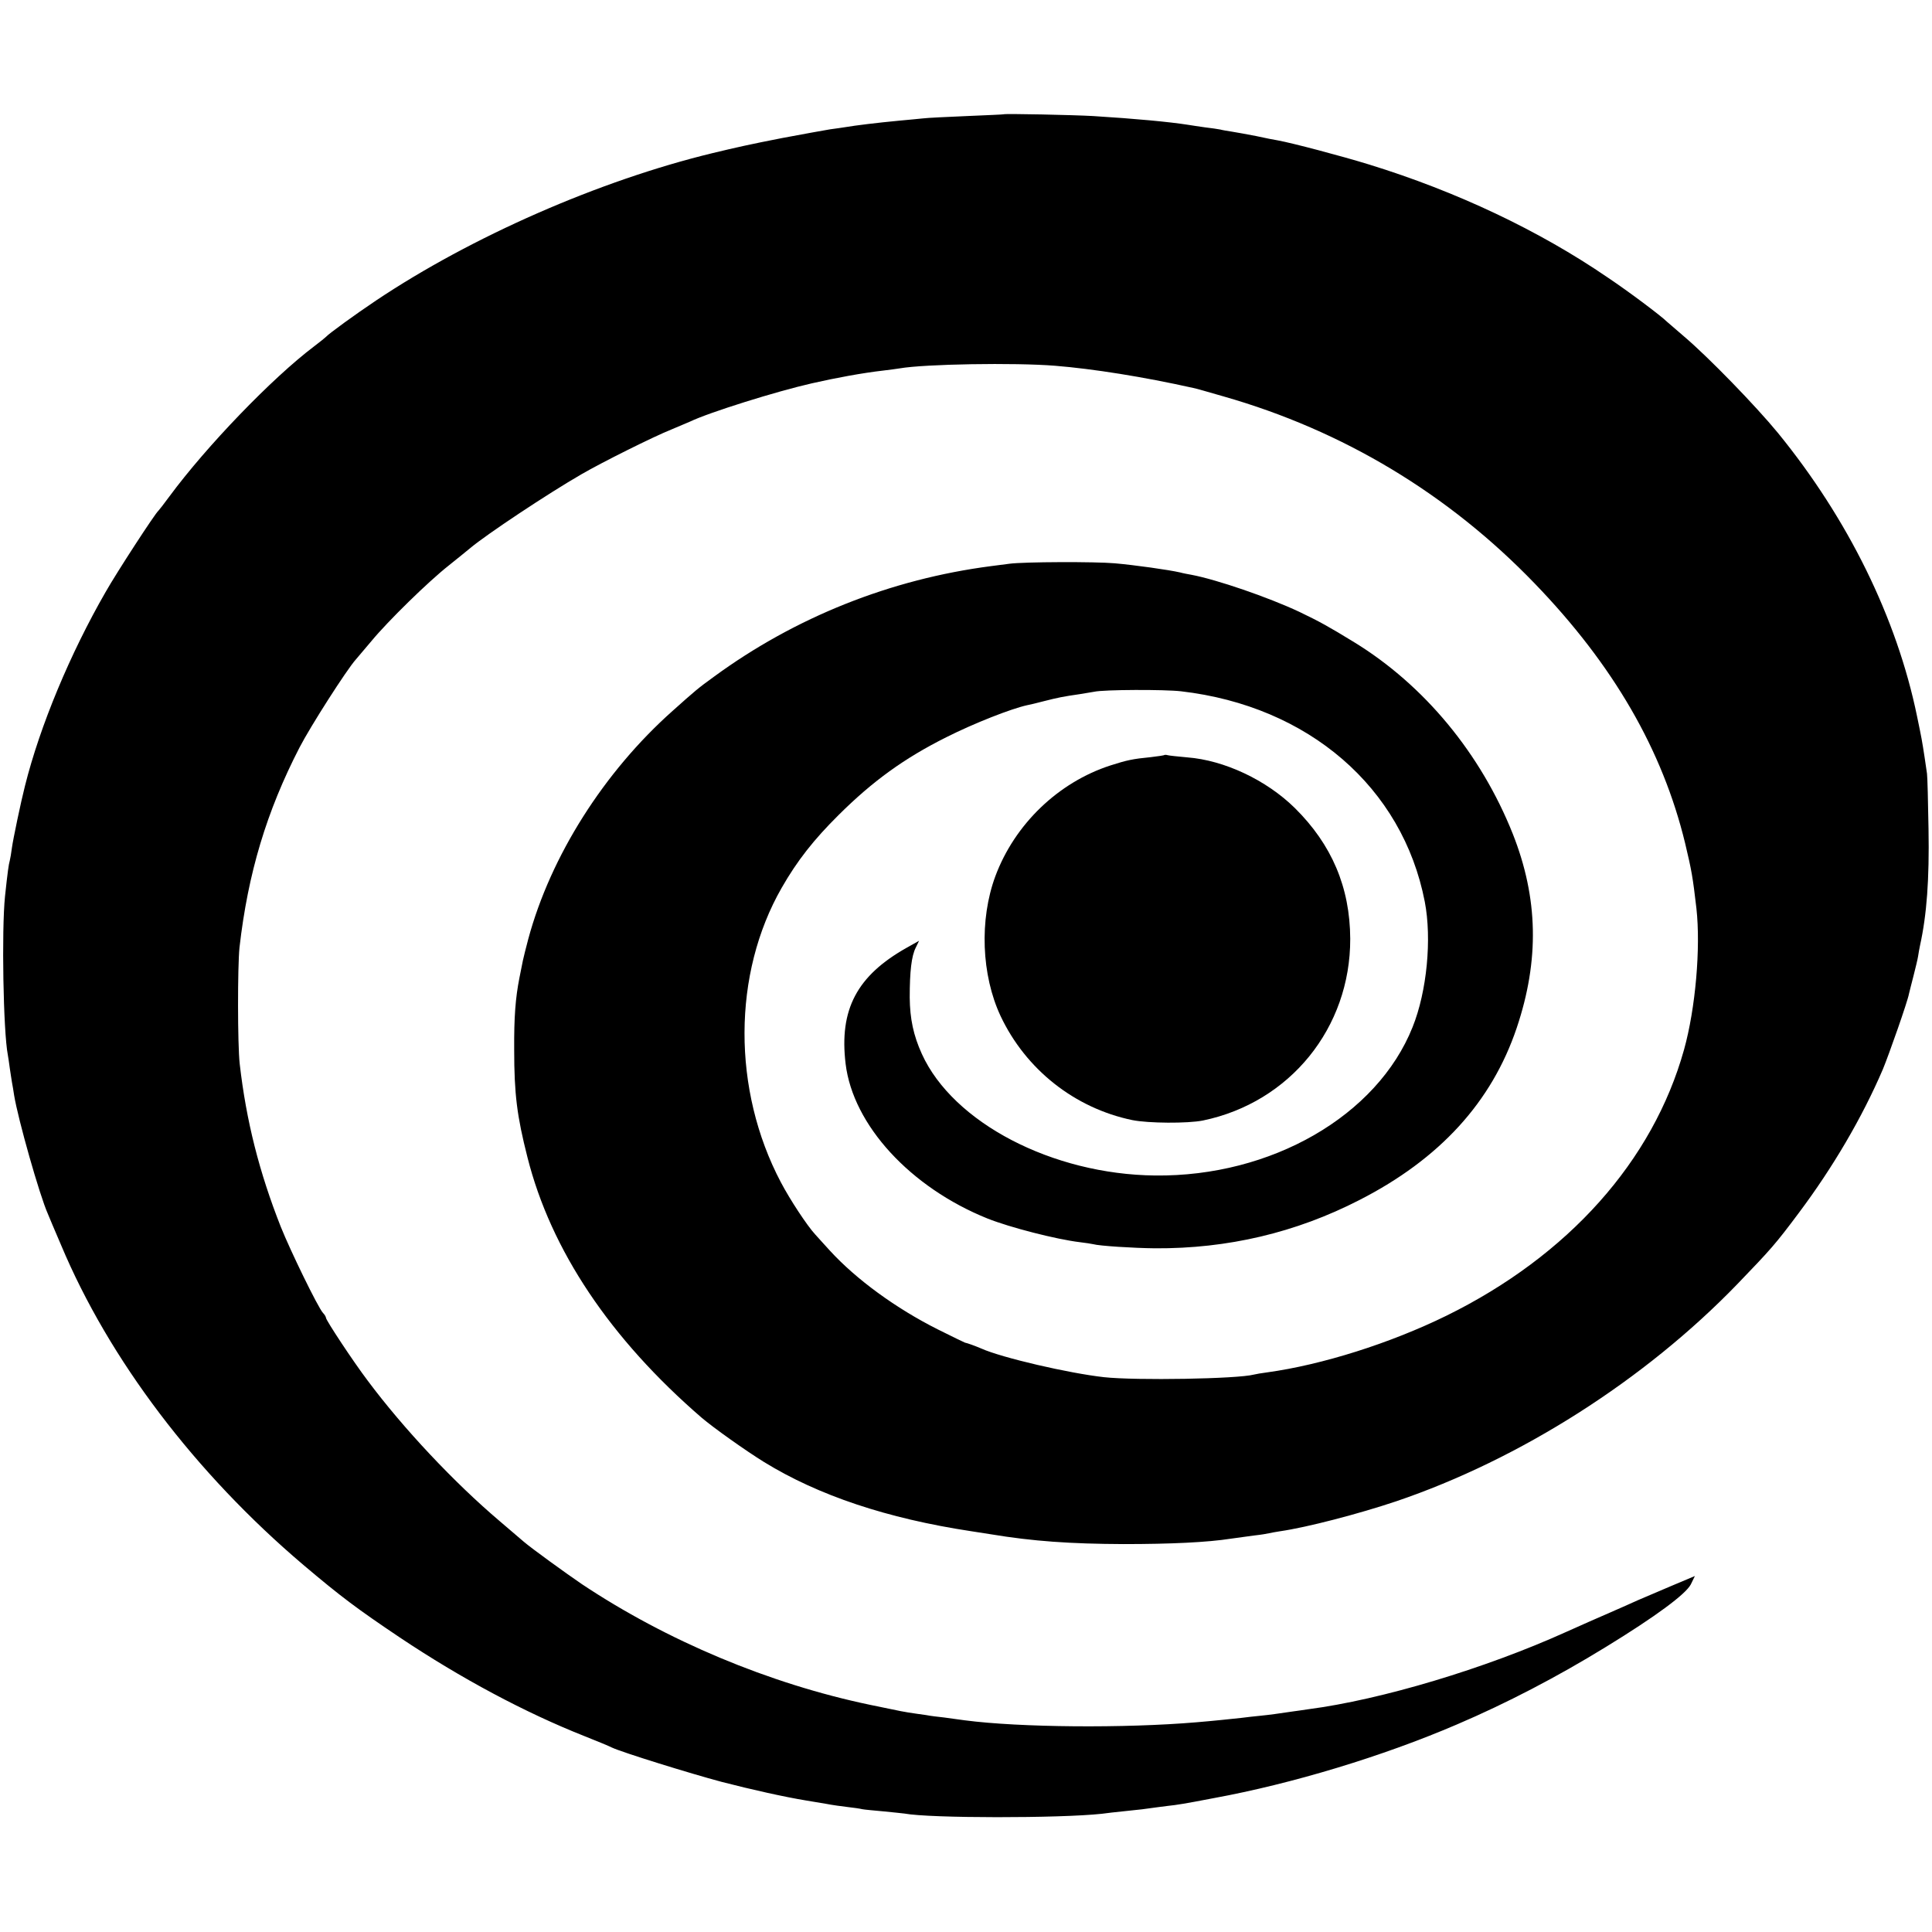 <?xml version="1.0" standalone="no"?>
<!DOCTYPE svg PUBLIC "-//W3C//DTD SVG 20010904//EN"
 "http://www.w3.org/TR/2001/REC-SVG-20010904/DTD/svg10.dtd">
<svg version="1.0" xmlns="http://www.w3.org/2000/svg"
 width="889pt" height="889pt" viewBox="0 0 889 889"
 preserveAspectRatio="xMidYMid meet">
<g transform="translate(0,889) scale(0.1,-0.1)"
fill="#000000" stroke="none">
<path d="M4617 8364 c-1 -1 -76 -4 -167 -8 -91 -4 -183 -8 -205 -11 -22 -2
-69 -7 -105 -10 -106 -10 -203 -22 -250 -30 -14 -2 -45 -7 -70 -10 -25 -4
-124 -22 -220 -40 -149 -29 -215 -44 -323 -70 -519 -126 -1106 -383 -1547
-678 -97 -65 -218 -153 -230 -167 -3 -3 -27 -23 -55 -44 -192 -145 -494 -458
-666 -691 -24 -33 -47 -62 -50 -65 -15 -12 -192 -284 -243 -374 -163 -283
-302 -616 -371 -892 -19 -74 -55 -247 -60 -284 -3 -25 -8 -52 -10 -60 -5 -17
-10 -52 -22 -165 -16 -156 -8 -621 13 -729 2 -11 6 -38 9 -61 3 -22 8 -51 10
-65 3 -14 7 -41 10 -60 18 -110 117 -460 155 -545 4 -11 32 -76 61 -144 221
-527 618 -1050 1115 -1472 174 -147 246 -201 444 -334 283 -189 575 -345 850
-454 58 -23 114 -46 125 -52 46 -22 362 -120 505 -158 139 -36 292 -70 390
-86 19 -3 60 -10 90 -15 30 -6 76 -12 101 -15 26 -3 56 -7 67 -10 10 -2 55 -6
98 -10 43 -4 87 -9 96 -10 117 -22 714 -22 908 -1 19 3 67 8 105 12 81 8 84 9
150 18 28 4 64 8 80 10 17 2 57 9 90 15 33 6 74 14 90 17 360 66 777 192 1119
339 227 97 460 218 686 357 230 141 366 242 390 287 l19 39 -114 -48 c-63 -27
-131 -56 -150 -64 -19 -9 -50 -22 -67 -30 -99 -43 -228 -100 -263 -116 -372
-168 -848 -311 -1185 -355 -25 -4 -56 -8 -70 -10 -60 -9 -110 -16 -151 -20
-24 -2 -64 -7 -89 -10 -46 -5 -132 -14 -205 -20 -331 -28 -812 -24 -1065 9
-19 3 -62 8 -95 13 -33 4 -62 7 -65 8 -3 1 -30 5 -60 9 -69 10 -60 9 -215 41
-465 97 -938 296 -1328 556 -72 49 -231 164 -267 195 -14 12 -63 54 -110 94
-210 178 -444 427 -608 647 -66 87 -192 278 -192 289 0 4 -6 15 -14 23 -23 25
-150 286 -194 396 -99 251 -159 487 -189 750 -10 88 -10 448 -1 535 39 342
125 627 276 920 50 97 217 358 259 405 10 12 42 50 72 85 76 92 262 274 356
348 44 35 89 72 100 81 74 62 355 249 511 339 93 54 331 173 414 206 36 15 74
31 85 36 87 42 397 139 560 176 109 25 234 48 330 59 28 3 61 8 75 10 115 20
528 27 715 12 174 -14 407 -51 635 -102 8 -1 71 -19 140 -39 550 -157 1035
-449 1432 -861 362 -375 588 -766 692 -1195 30 -126 35 -154 52 -300 20 -181
-4 -460 -57 -650 -143 -512 -532 -948 -1093 -1224 -259 -127 -572 -226 -826
-261 -25 -3 -52 -8 -60 -10 -75 -20 -542 -28 -690 -12 -161 18 -469 89 -565
132 -28 12 -64 25 -75 27 -3 1 -59 28 -125 61 -193 97 -375 230 -496 362 -25
28 -56 61 -68 75 -37 40 -116 160 -158 240 -224 425 -223 959 4 1355 71 124
147 221 262 335 157 156 302 261 496 358 127 64 298 131 371 147 10 2 46 10
79 19 63 16 87 21 164 32 25 4 55 9 66 11 43 10 324 11 400 2 586 -68 1019
-442 1121 -968 33 -171 10 -413 -56 -577 -163 -409 -651 -689 -1185 -683 -473
5 -929 243 -1073 559 -39 86 -55 162 -56 260 0 120 8 191 28 230 l15 31 -57
-32 c-229 -129 -311 -284 -281 -534 34 -282 298 -569 653 -712 103 -41 317
-96 426 -109 25 -3 52 -7 60 -9 28 -8 185 -18 285 -19 334 -2 648 72 940 222
370 189 609 451 724 792 105 312 99 597 -18 893 -147 369 -407 684 -730 882
-116 71 -157 94 -253 140 -143 67 -379 148 -495 170 -16 3 -39 7 -53 11 -52
12 -209 34 -300 42 -89 8 -418 7 -485 -2 -16 -2 -55 -7 -85 -11 -462 -60 -901
-235 -1275 -509 -72 -52 -86 -64 -190 -157 -316 -281 -561 -668 -664 -1049
-11 -41 -22 -86 -25 -100 -3 -14 -10 -50 -16 -80 -18 -92 -25 -179 -24 -330 0
-205 13 -306 61 -495 108 -428 381 -835 801 -1198 55 -47 203 -152 287 -204
250 -154 566 -260 955 -319 19 -3 60 -9 90 -14 193 -32 365 -44 610 -45 218 0
386 8 495 25 33 5 83 11 110 15 28 3 57 8 65 10 8 2 31 6 50 9 125 18 362 80
535 138 569 193 1143 558 1570 1000 154 160 174 182 283 328 155 207 290 436
386 660 27 65 114 312 120 347 2 10 12 47 21 83 9 36 19 76 21 90 2 14 6 36 9
50 31 141 43 304 39 535 -2 127 -5 241 -7 255 -2 14 -7 48 -11 75 -12 78 -13
84 -35 190 -93 451 -317 907 -640 1303 -101 123 -318 347 -431 443 -41 35 -77
66 -80 69 -26 26 -172 136 -272 203 -317 217 -696 396 -1098 520 -130 40 -354
99 -420 111 -14 2 -59 11 -100 20 -41 8 -91 17 -110 20 -19 3 -44 7 -55 10
-11 2 -42 7 -70 10 -27 4 -63 9 -80 12 -83 13 -240 28 -435 40 -85 5 -408 12
-413 8z"/>
<path d="M5358 5416 c-1 -2 -30 -6 -63 -10 -83 -8 -110 -14 -185 -38 -241 -78
-441 -271 -530 -510 -74 -200 -64 -455 24 -643 116 -246 341 -424 606 -479 74
-15 255 -16 325 -2 401 83 679 427 678 836 -1 237 -85 434 -255 602 -131 129
-325 220 -495 233 -43 4 -83 8 -90 10 -6 2 -13 2 -15 1z"/>
</g>
</svg>
